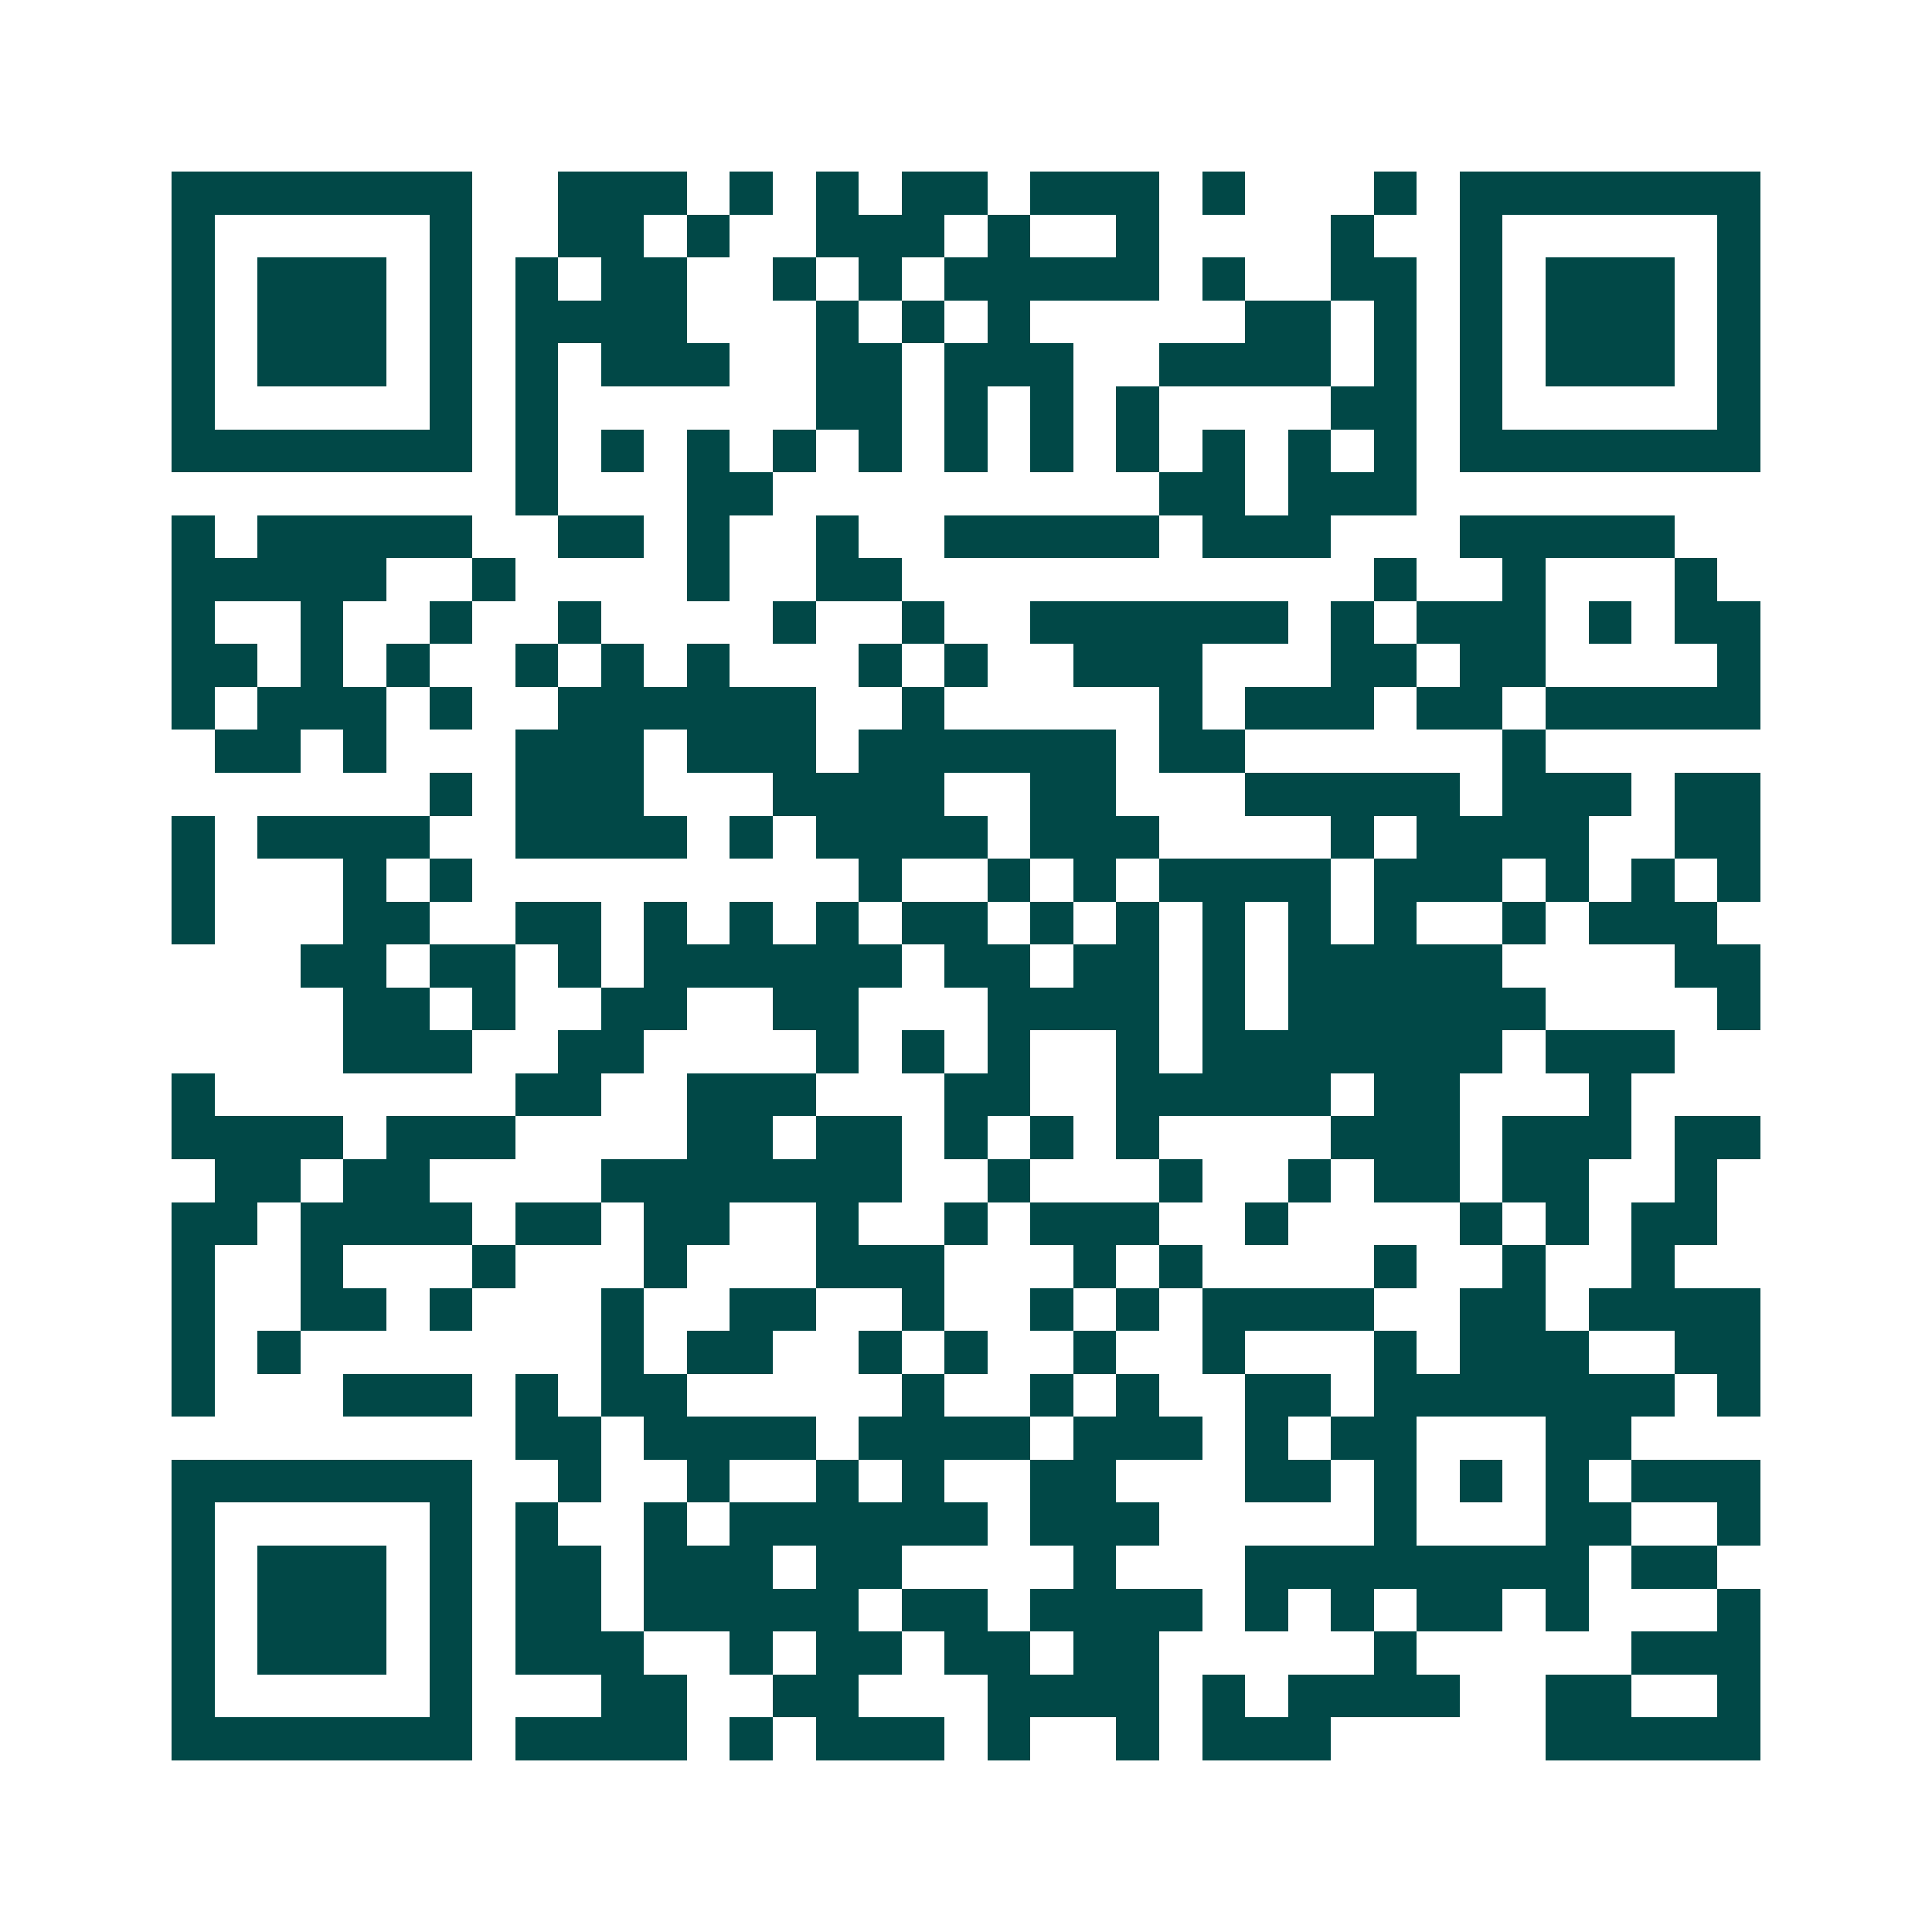 <svg xmlns="http://www.w3.org/2000/svg" width="200" height="200" viewBox="0 0 45 45" shape-rendering="crispEdges"><path fill="#ffffff" d="M0 0h45v45H0z"/><path stroke="#014847" d="M4 4.5h7m2 0h3m1 0h1m1 0h1m1 0h2m1 0h3m1 0h1m3 0h1m1 0h7M4 5.5h1m5 0h1m2 0h2m1 0h1m2 0h3m1 0h1m2 0h1m4 0h1m2 0h1m5 0h1M4 6.5h1m1 0h3m1 0h1m1 0h1m1 0h2m2 0h1m1 0h1m1 0h5m1 0h1m2 0h2m1 0h1m1 0h3m1 0h1M4 7.5h1m1 0h3m1 0h1m1 0h4m3 0h1m1 0h1m1 0h1m5 0h2m1 0h1m1 0h1m1 0h3m1 0h1M4 8.5h1m1 0h3m1 0h1m1 0h1m1 0h3m2 0h2m1 0h3m2 0h4m1 0h1m1 0h1m1 0h3m1 0h1M4 9.5h1m5 0h1m1 0h1m6 0h2m1 0h1m1 0h1m1 0h1m4 0h2m1 0h1m5 0h1M4 10.5h7m1 0h1m1 0h1m1 0h1m1 0h1m1 0h1m1 0h1m1 0h1m1 0h1m1 0h1m1 0h1m1 0h1m1 0h7M12 11.5h1m3 0h2m9 0h2m1 0h3M4 12.5h1m1 0h5m2 0h2m1 0h1m2 0h1m2 0h5m1 0h3m3 0h5M4 13.5h5m2 0h1m4 0h1m2 0h2m11 0h1m2 0h1m3 0h1M4 14.5h1m2 0h1m2 0h1m2 0h1m4 0h1m2 0h1m2 0h6m1 0h1m1 0h3m1 0h1m1 0h2M4 15.5h2m1 0h1m1 0h1m2 0h1m1 0h1m1 0h1m3 0h1m1 0h1m2 0h3m3 0h2m1 0h2m4 0h1M4 16.5h1m1 0h3m1 0h1m2 0h6m2 0h1m5 0h1m1 0h3m1 0h2m1 0h5M5 17.5h2m1 0h1m3 0h3m1 0h3m1 0h6m1 0h2m6 0h1M10 18.5h1m1 0h3m3 0h4m2 0h2m3 0h5m1 0h3m1 0h2M4 19.5h1m1 0h4m2 0h4m1 0h1m1 0h4m1 0h3m4 0h1m1 0h4m2 0h2M4 20.5h1m3 0h1m1 0h1m9 0h1m2 0h1m1 0h1m1 0h4m1 0h3m1 0h1m1 0h1m1 0h1M4 21.5h1m3 0h2m2 0h2m1 0h1m1 0h1m1 0h1m1 0h2m1 0h1m1 0h1m1 0h1m1 0h1m1 0h1m2 0h1m1 0h3M7 22.5h2m1 0h2m1 0h1m1 0h6m1 0h2m1 0h2m1 0h1m1 0h5m4 0h2M8 23.5h2m1 0h1m2 0h2m2 0h2m3 0h4m1 0h1m1 0h6m4 0h1M8 24.5h3m2 0h2m4 0h1m1 0h1m1 0h1m2 0h1m1 0h7m1 0h3M4 25.5h1m7 0h2m2 0h3m3 0h2m2 0h5m1 0h2m3 0h1M4 26.5h4m1 0h3m4 0h2m1 0h2m1 0h1m1 0h1m1 0h1m4 0h3m1 0h3m1 0h2M5 27.5h2m1 0h2m4 0h7m2 0h1m3 0h1m2 0h1m1 0h2m1 0h2m2 0h1M4 28.5h2m1 0h4m1 0h2m1 0h2m2 0h1m2 0h1m1 0h3m2 0h1m4 0h1m1 0h1m1 0h2M4 29.5h1m2 0h1m3 0h1m3 0h1m3 0h3m3 0h1m1 0h1m4 0h1m2 0h1m2 0h1M4 30.5h1m2 0h2m1 0h1m3 0h1m2 0h2m2 0h1m2 0h1m1 0h1m1 0h4m2 0h2m1 0h4M4 31.5h1m1 0h1m7 0h1m1 0h2m2 0h1m1 0h1m2 0h1m2 0h1m3 0h1m1 0h3m2 0h2M4 32.5h1m3 0h3m1 0h1m1 0h2m5 0h1m2 0h1m1 0h1m2 0h2m1 0h7m1 0h1M12 33.5h2m1 0h4m1 0h4m1 0h3m1 0h1m1 0h2m3 0h2M4 34.5h7m2 0h1m2 0h1m2 0h1m1 0h1m2 0h2m3 0h2m1 0h1m1 0h1m1 0h1m1 0h3M4 35.5h1m5 0h1m1 0h1m2 0h1m1 0h6m1 0h3m5 0h1m3 0h2m2 0h1M4 36.5h1m1 0h3m1 0h1m1 0h2m1 0h3m1 0h2m4 0h1m3 0h8m1 0h2M4 37.5h1m1 0h3m1 0h1m1 0h2m1 0h5m1 0h2m1 0h4m1 0h1m1 0h1m1 0h2m1 0h1m3 0h1M4 38.5h1m1 0h3m1 0h1m1 0h3m2 0h1m1 0h2m1 0h2m1 0h2m5 0h1m5 0h3M4 39.5h1m5 0h1m3 0h2m2 0h2m3 0h4m1 0h1m1 0h4m2 0h2m2 0h1M4 40.5h7m1 0h4m1 0h1m1 0h3m1 0h1m2 0h1m1 0h3m5 0h5"/></svg>

